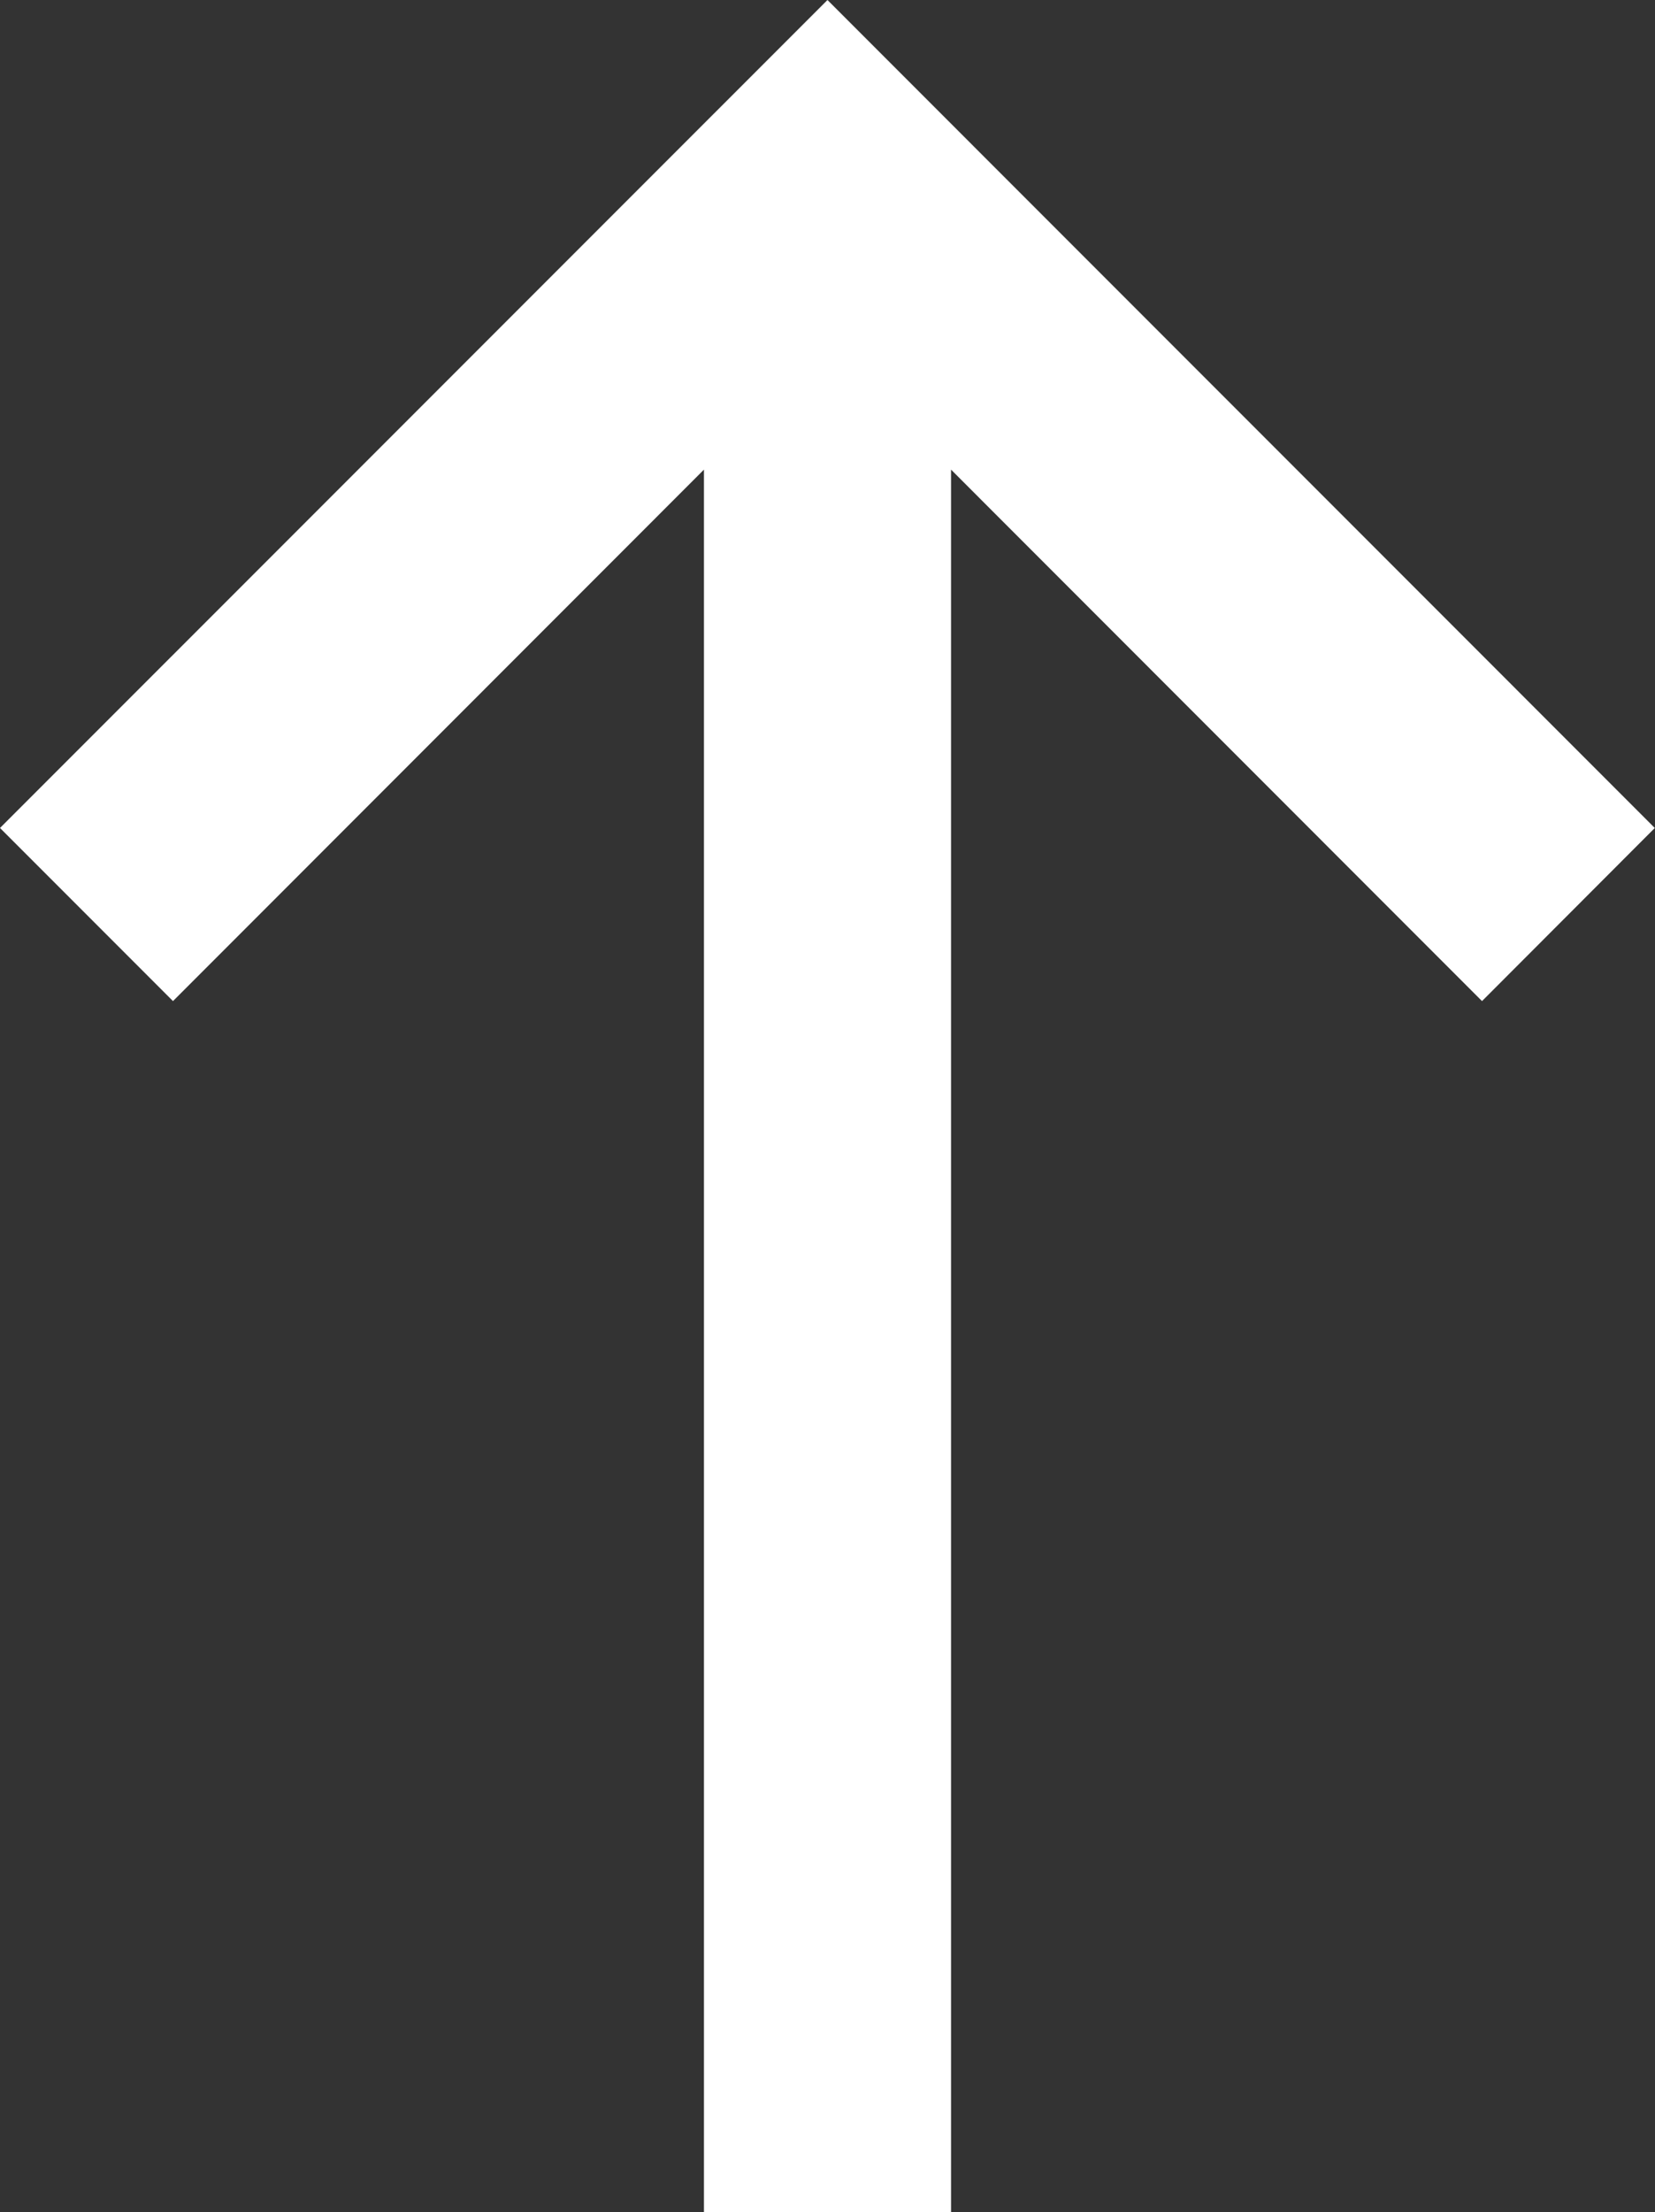 <svg xmlns="http://www.w3.org/2000/svg" width="24.521" height="32.753" viewBox="0 0 24.521 32.753">
    <rect x="0" y="0" width="24.521" height="32.753" fill="#333333" stroke="none"/>
    <path id="np_arrow-up_888648_000000" fill="#fff" d="M46.6 25.177L34.342 12.918l-12.26 12.259 2.563 2.563 7.867-7.869v25.8h3.661v-25.8l7.867 7.869z" transform="translate(-22.082 -12.918)"/>
</svg>
